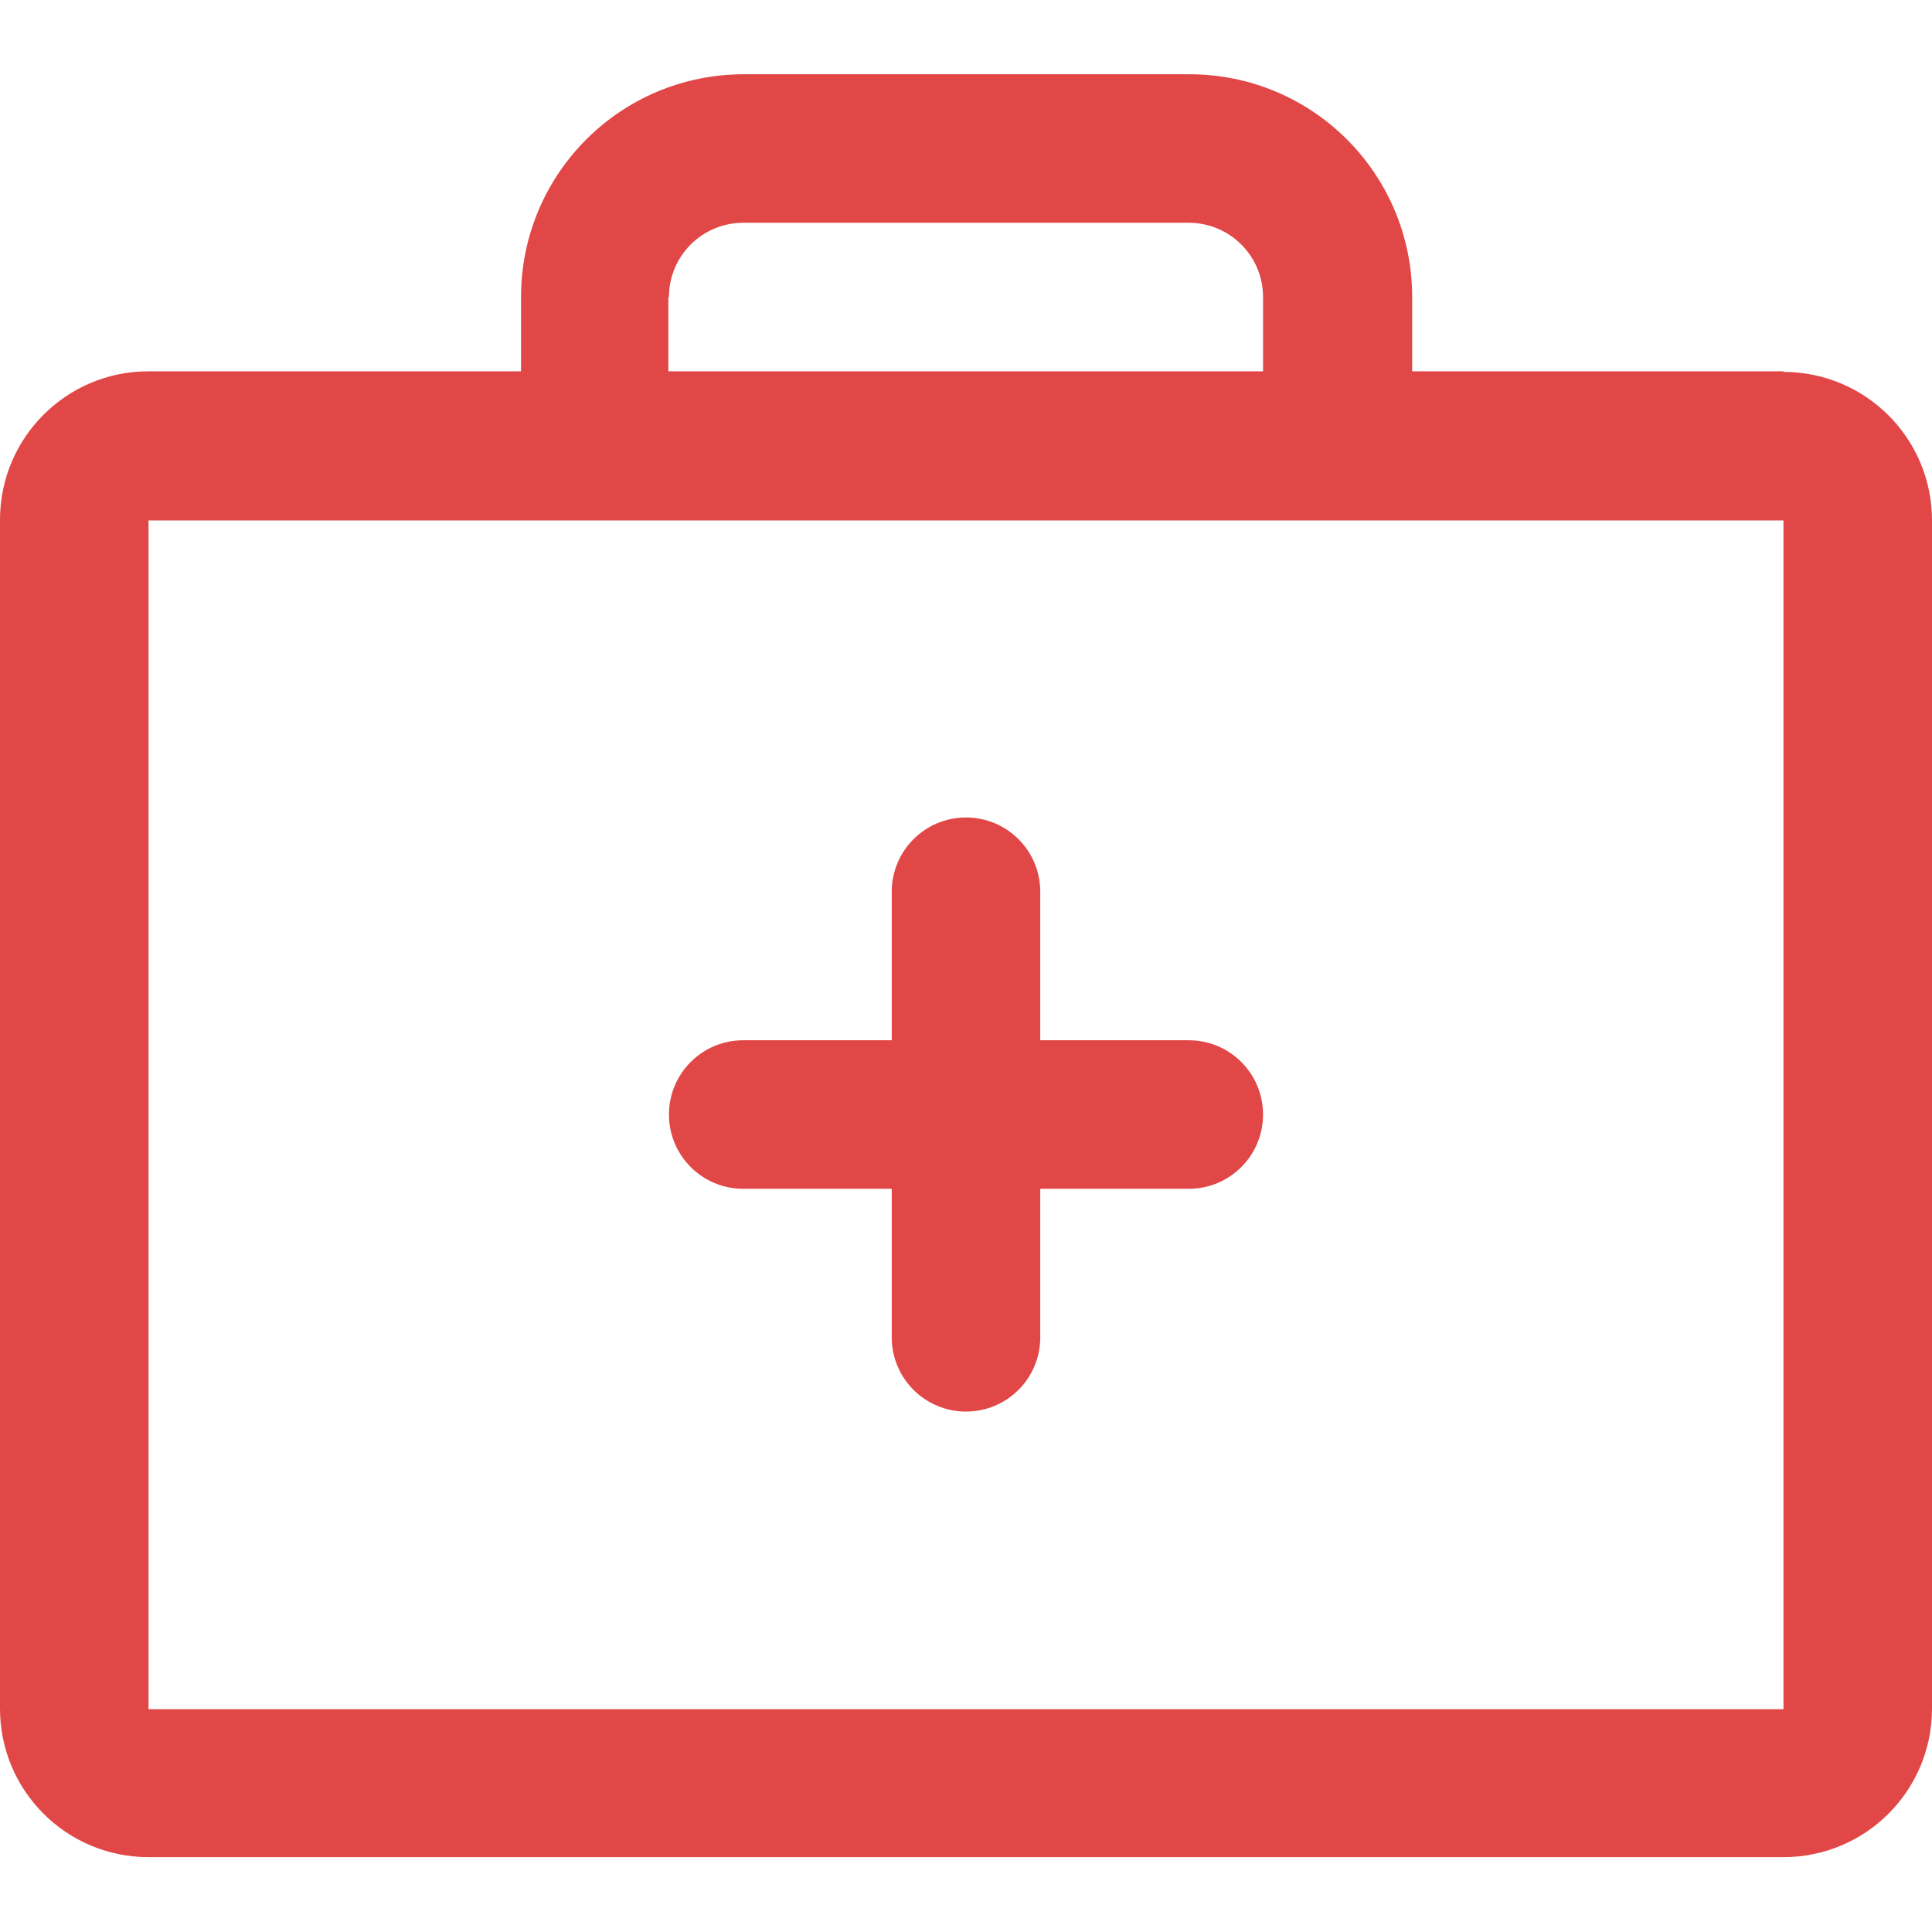 <?xml version="1.0" encoding="UTF-8"?>
<svg id="Layer_1" data-name="Layer 1" xmlns="http://www.w3.org/2000/svg" viewBox="0 0 32 32">
  <defs>
    <style>
      .cls-1 {
        fill: #e14747;
      }
    </style>
  </defs>
  <path class="cls-1" d="M29.54,6.15h-6.15v-1.23c0-2.04-1.65-3.69-3.69-3.69h-7.38c-2.04,0-3.69,1.65-3.69,3.69v1.23H2.46c-1.36,0-2.46,1.1-2.46,2.46v19.69c0,1.36,1.1,2.46,2.46,2.46h27.08c1.36,0,2.46-1.1,2.46-2.46V8.62c0-1.36-1.1-2.46-2.46-2.46ZM11.08,4.92c0-.68.55-1.23,1.23-1.23h7.38c.68,0,1.23.55,1.23,1.23v1.23h-9.85v-1.23ZM29.54,28.31H2.46V8.62h27.08v19.69ZM20.92,18.46c0,.68-.55,1.23-1.23,1.23h-2.46v2.46c0,.68-.55,1.23-1.23,1.23s-1.23-.55-1.23-1.23v-2.46h-2.46c-.68,0-1.23-.55-1.23-1.23s.55-1.23,1.23-1.23h2.46v-2.46c0-.68.55-1.23,1.23-1.23s1.23.55,1.23,1.23v2.46h2.46c.68,0,1.23.55,1.23,1.23Z"/>
</svg>